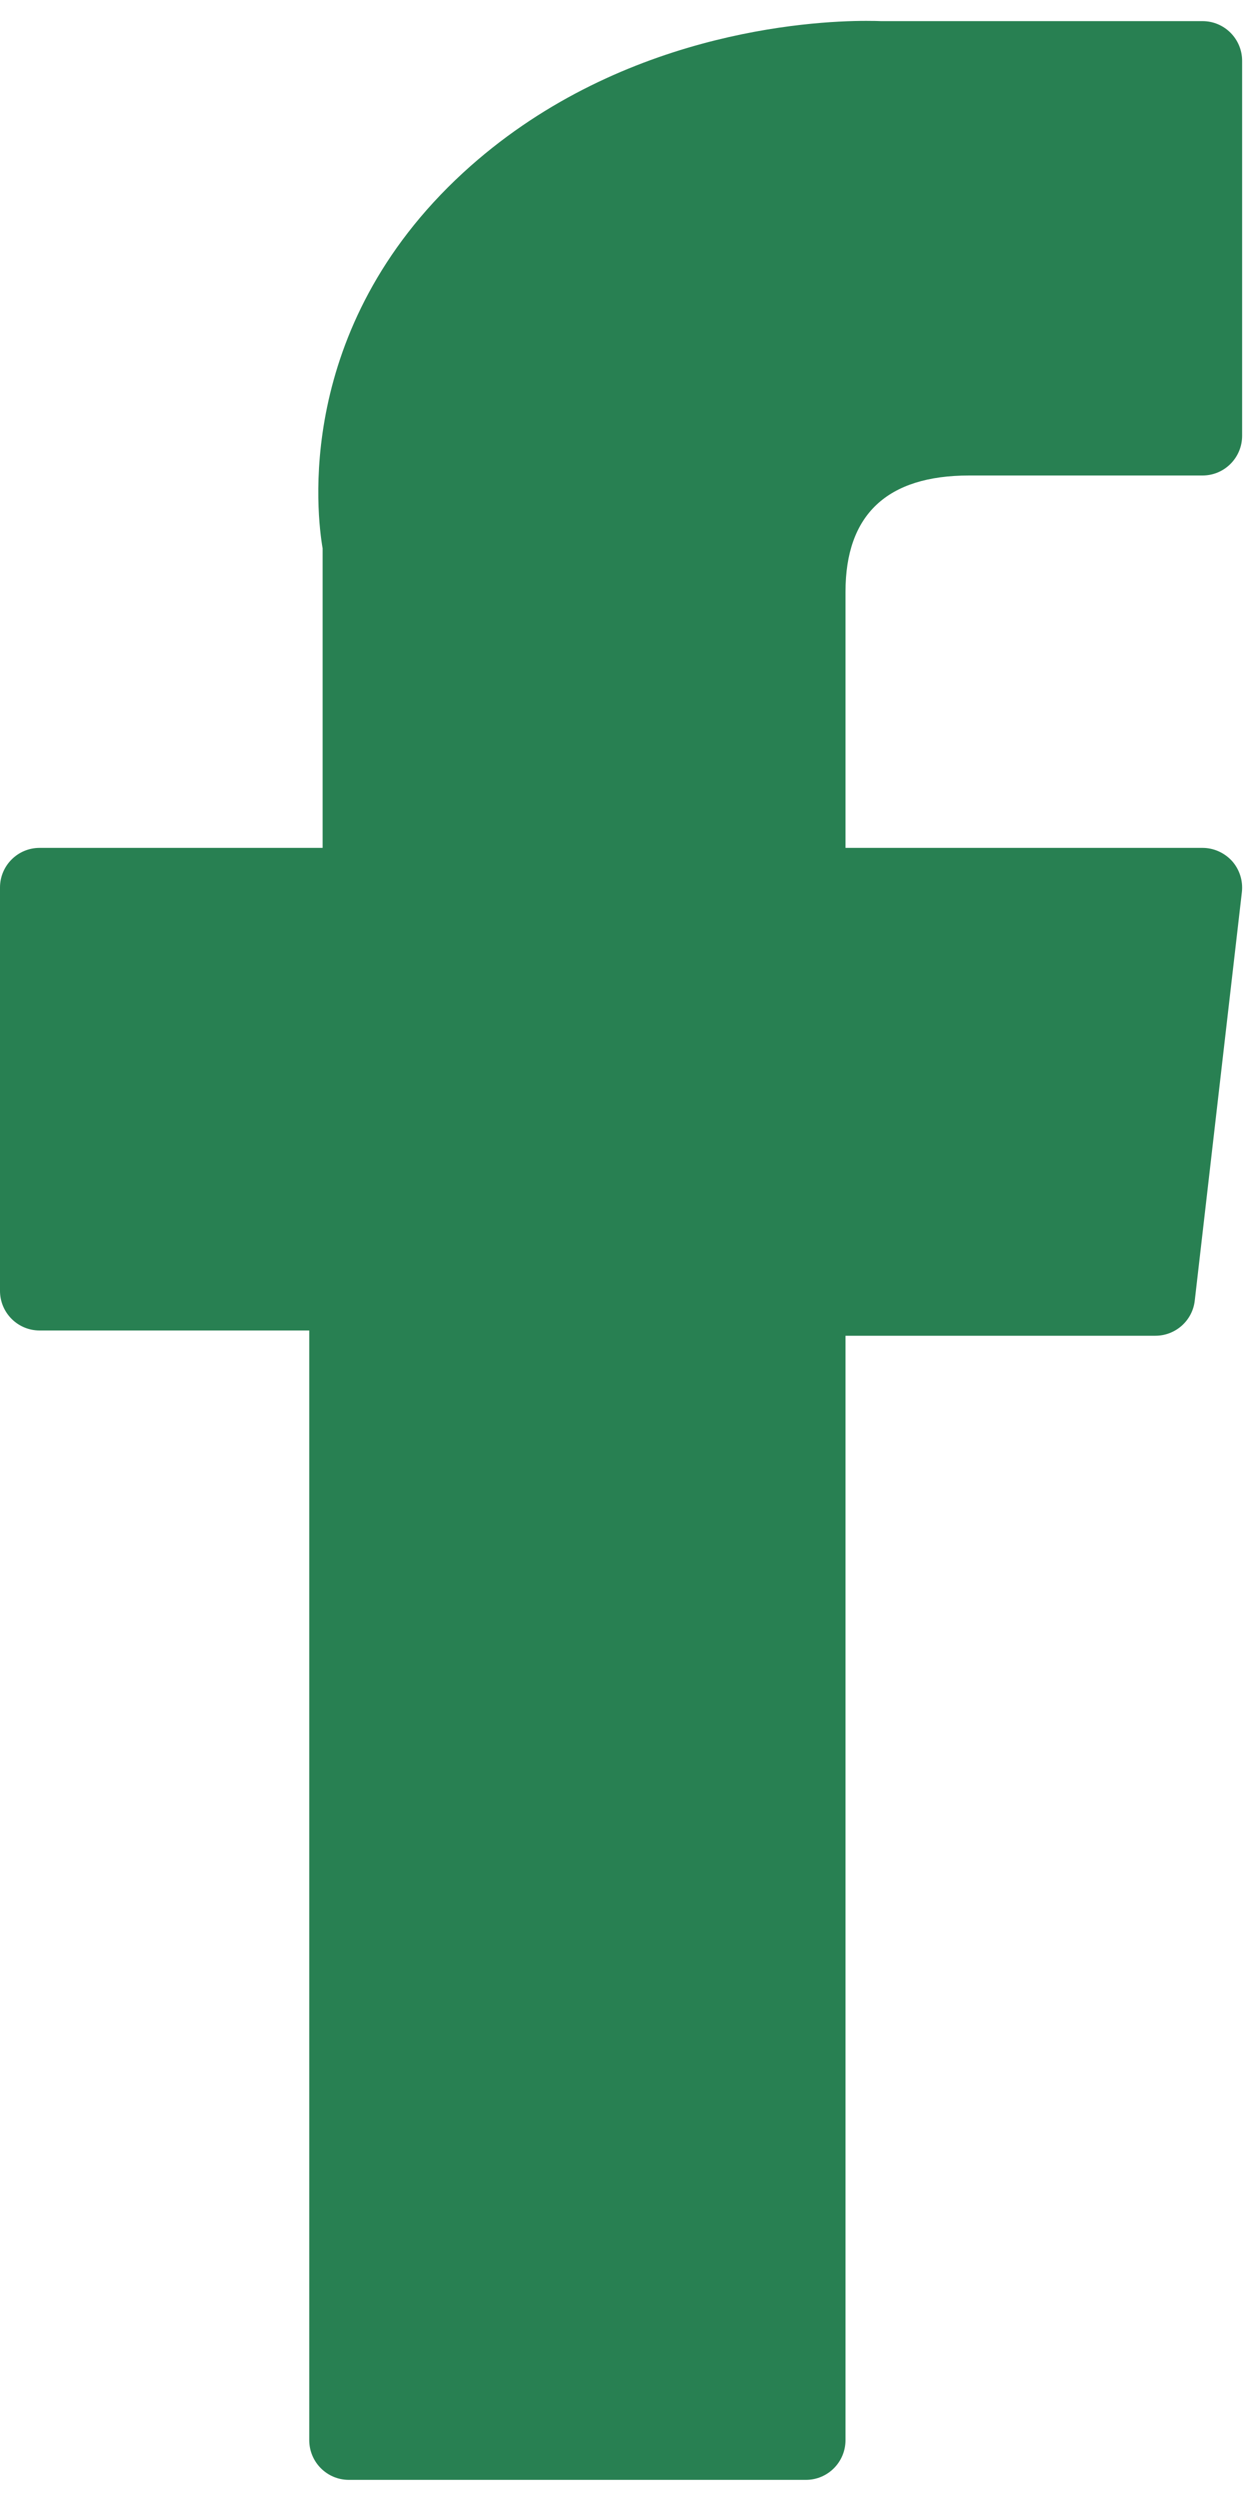 <svg width="10" height="20" viewBox="0 0 10 20" fill="none" xmlns="http://www.w3.org/2000/svg">
<path d="M0.317 10.644H2.474V19.521C2.474 19.697 2.616 19.839 2.791 19.839H6.447C6.622 19.839 6.764 19.697 6.764 19.521V10.686H9.243C9.404 10.686 9.54 10.565 9.558 10.405L9.935 7.137C9.945 7.047 9.917 6.957 9.857 6.889C9.796 6.822 9.71 6.783 9.62 6.783H6.764V4.734C6.764 4.117 7.097 3.804 7.753 3.804C7.846 3.804 9.62 3.804 9.62 3.804C9.795 3.804 9.937 3.662 9.937 3.486V0.487C9.937 0.311 9.795 0.169 9.62 0.169H7.047C7.029 0.168 6.988 0.167 6.929 0.167C6.483 0.167 4.931 0.255 3.705 1.382C2.347 2.632 2.536 4.128 2.581 4.387V6.783H0.317C0.142 6.783 0 6.925 0 7.1V10.327C0 10.502 0.142 10.644 0.317 10.644Z" fill="#288052"/>
</svg>
